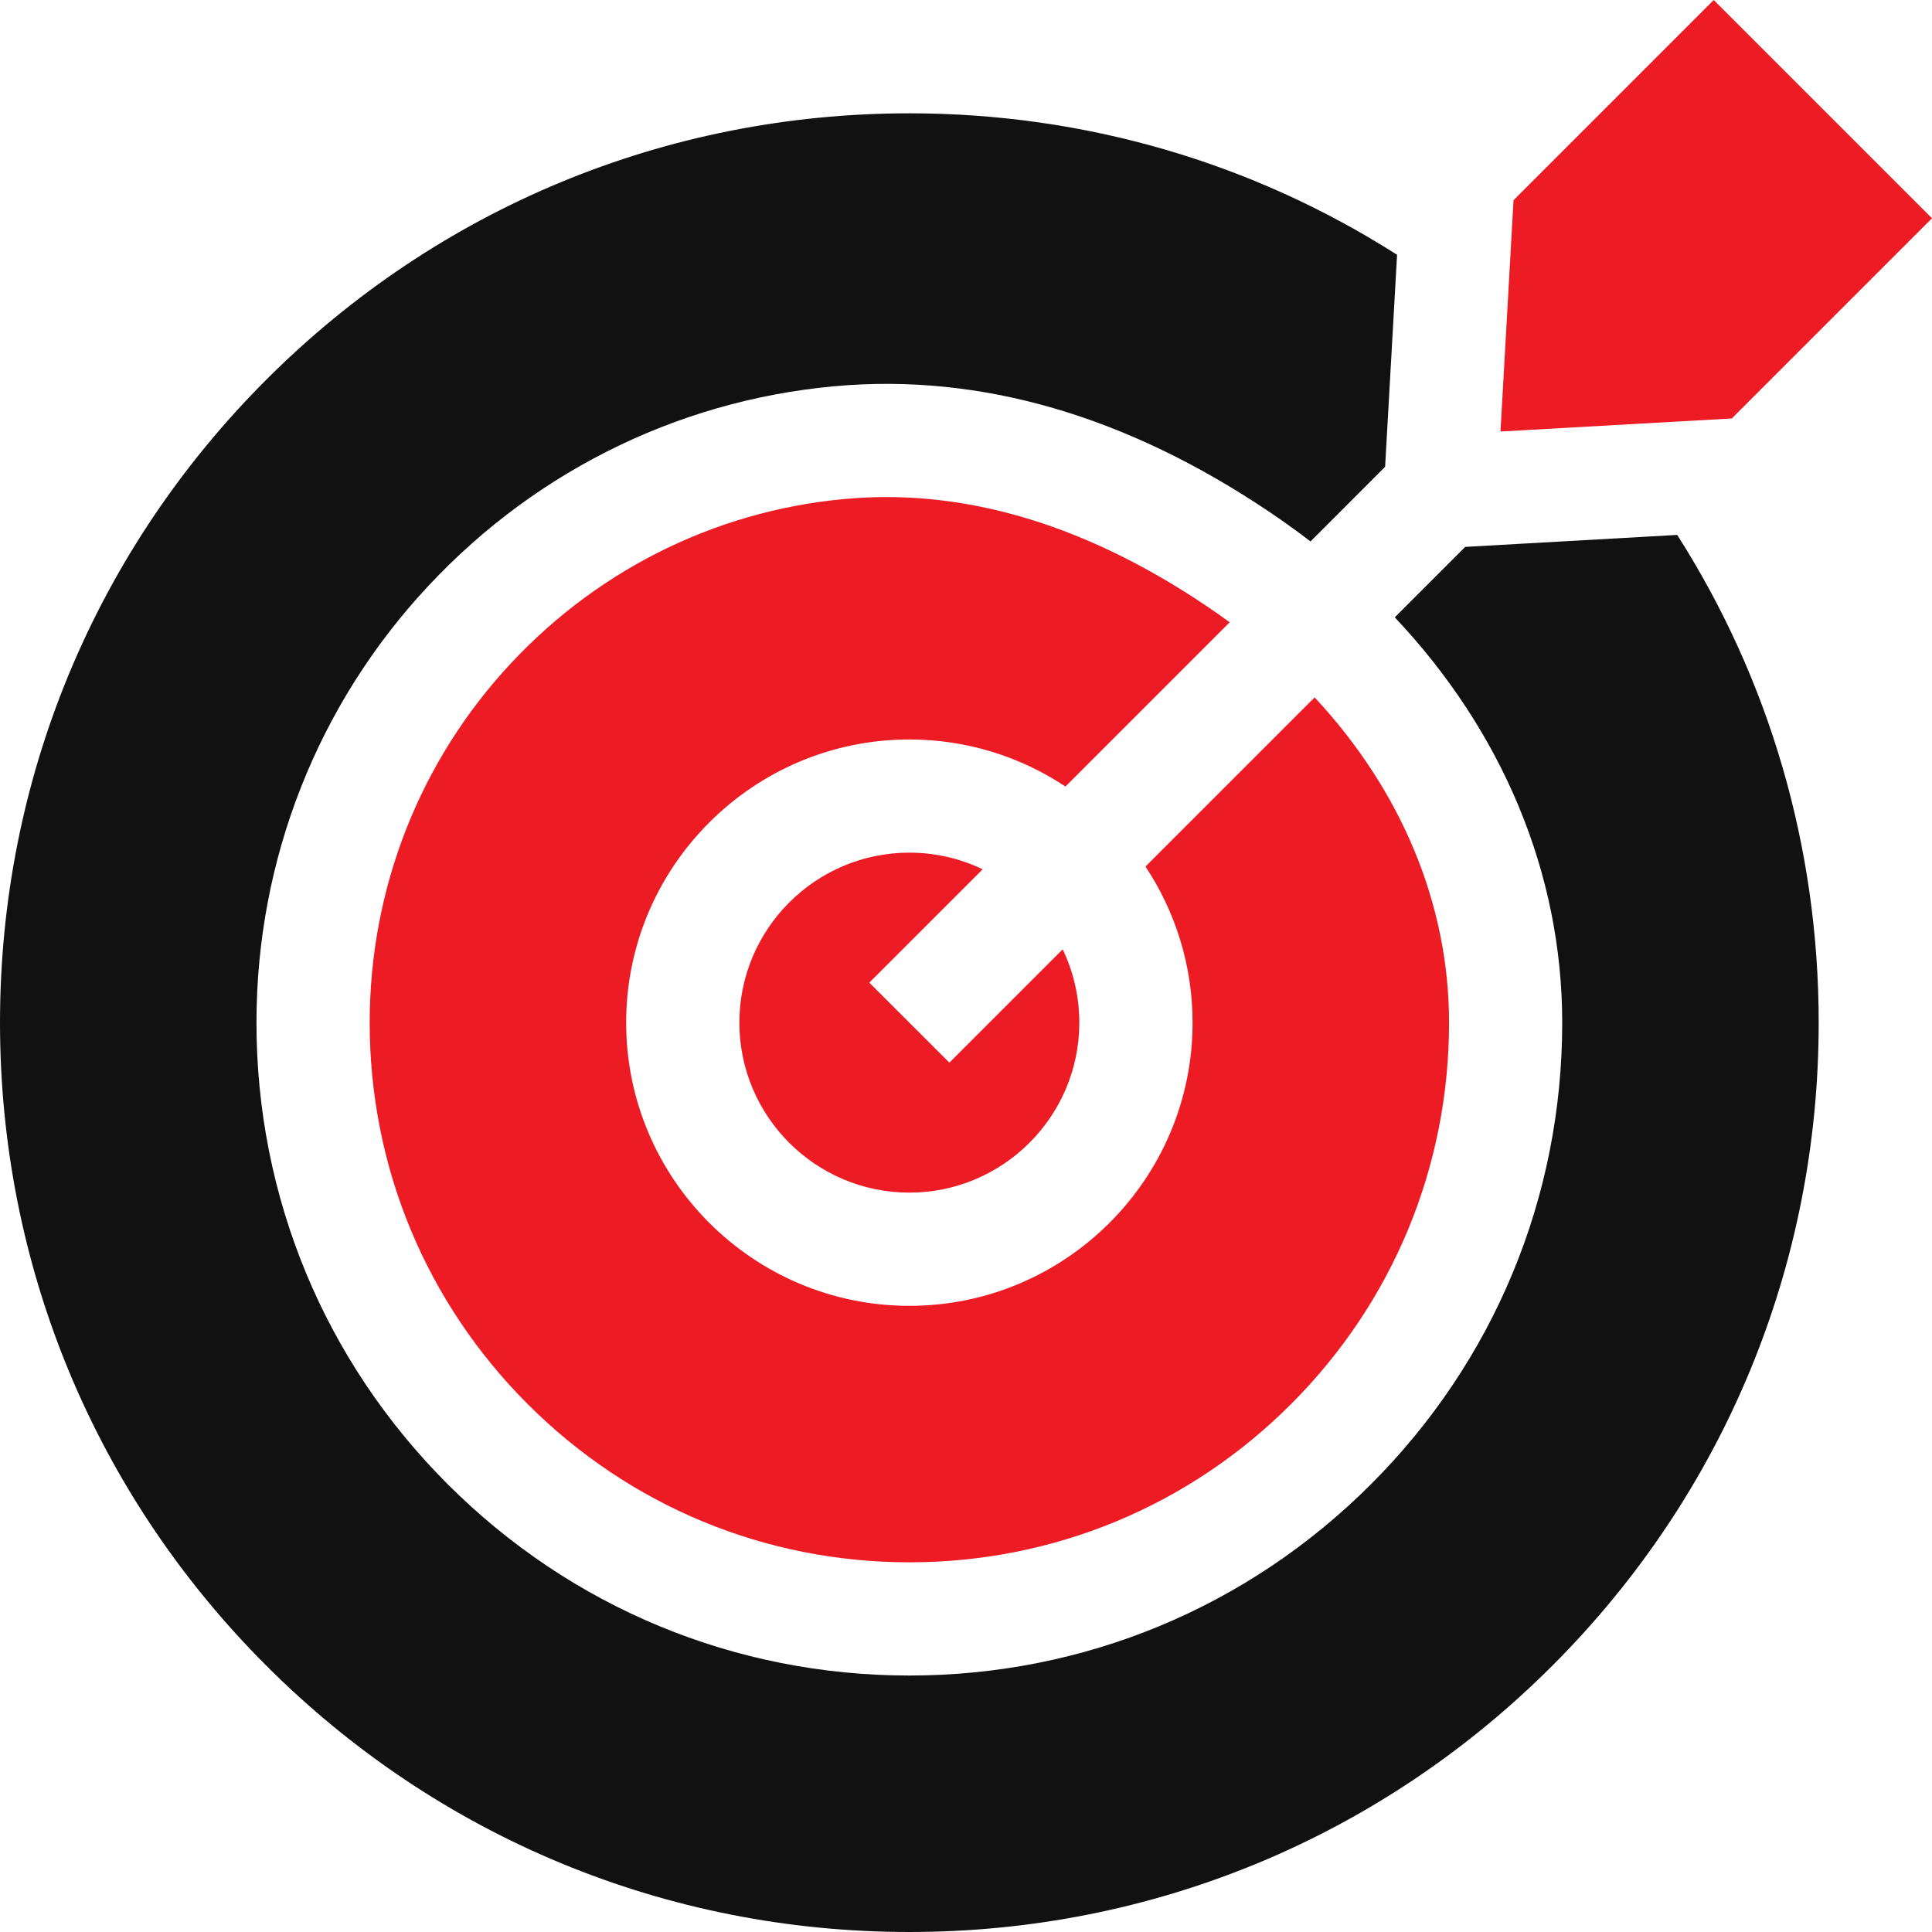 <svg width="40" height="40" viewBox="0 0 40 40" fill="none" xmlns="http://www.w3.org/2000/svg">
<g clip-path="url(#clip0_79_1461)">
<path d="M24.691 21.173C24.691 24.406 22.061 27.036 18.828 27.036C15.595 27.036 12.964 24.406 12.964 21.173C12.964 17.94 15.595 15.31 18.828 15.31C20.021 15.31 21.132 15.669 22.059 16.284L25.459 12.884C25.383 12.828 25.305 12.772 25.227 12.717C22.921 11.106 20.611 10.291 18.352 10.291C18.145 10.291 17.939 10.298 17.732 10.312C15.006 10.498 12.466 11.711 10.582 13.729C8.694 15.749 7.654 18.392 7.654 21.173C7.654 24.157 8.817 26.962 10.928 29.073C13.039 31.184 15.844 32.346 18.828 32.346C21.811 32.346 24.617 31.184 26.727 29.073C28.838 26.962 30.001 24.157 30.001 21.173C30.001 18.717 29.009 16.36 27.218 14.439L23.716 17.941C24.331 18.869 24.691 19.98 24.691 21.173Z" fill="#ED1B24"/>
<path d="M17.998 20.344L20.345 17.998C19.885 17.777 19.37 17.653 18.827 17.653C16.886 17.653 15.308 19.232 15.308 21.173C15.308 23.113 16.886 24.692 18.827 24.692C20.767 24.692 22.346 23.113 22.346 21.173C22.346 20.63 22.222 20.115 22.002 19.655L19.656 22.001L17.998 20.344Z" fill="#ED1B24"/>
<path d="M30.335 11.323L28.877 12.781C31.107 15.142 32.344 18.084 32.344 21.173C32.344 24.782 30.938 28.177 28.384 30.73C25.831 33.284 22.437 34.69 18.827 34.69C15.218 34.69 11.824 33.284 9.27 30.73C6.716 28.177 5.31 24.782 5.31 21.173C5.31 17.796 6.574 14.584 8.87 12.129C11.16 9.676 14.252 8.199 17.575 7.973C20.579 7.775 23.604 8.724 26.569 10.796C26.762 10.931 26.949 11.069 27.133 11.21L28.677 9.665L28.925 5.275C25.935 3.368 22.46 2.346 18.827 2.346C13.798 2.346 9.07 4.304 5.514 7.86C1.958 11.416 0 16.144 0 21.173C0 26.202 1.958 30.93 5.514 34.486C9.07 38.042 13.798 40 18.827 40C23.856 40 28.584 38.042 32.14 34.486C35.696 30.93 37.654 26.202 37.654 21.173C37.654 17.54 36.632 14.065 34.725 11.075L30.335 11.323Z" fill="#111111"/>
<path d="M31.066 8.934L35.855 8.664L40 4.519L35.481 0L31.336 4.145L31.066 8.934Z" fill="#ED1B24"/>
</g>
<defs>
<clipPath id="clip0_79_1461">
<rect width="40" height="40" fill="white"/>
</clipPath>
</defs>
</svg>
